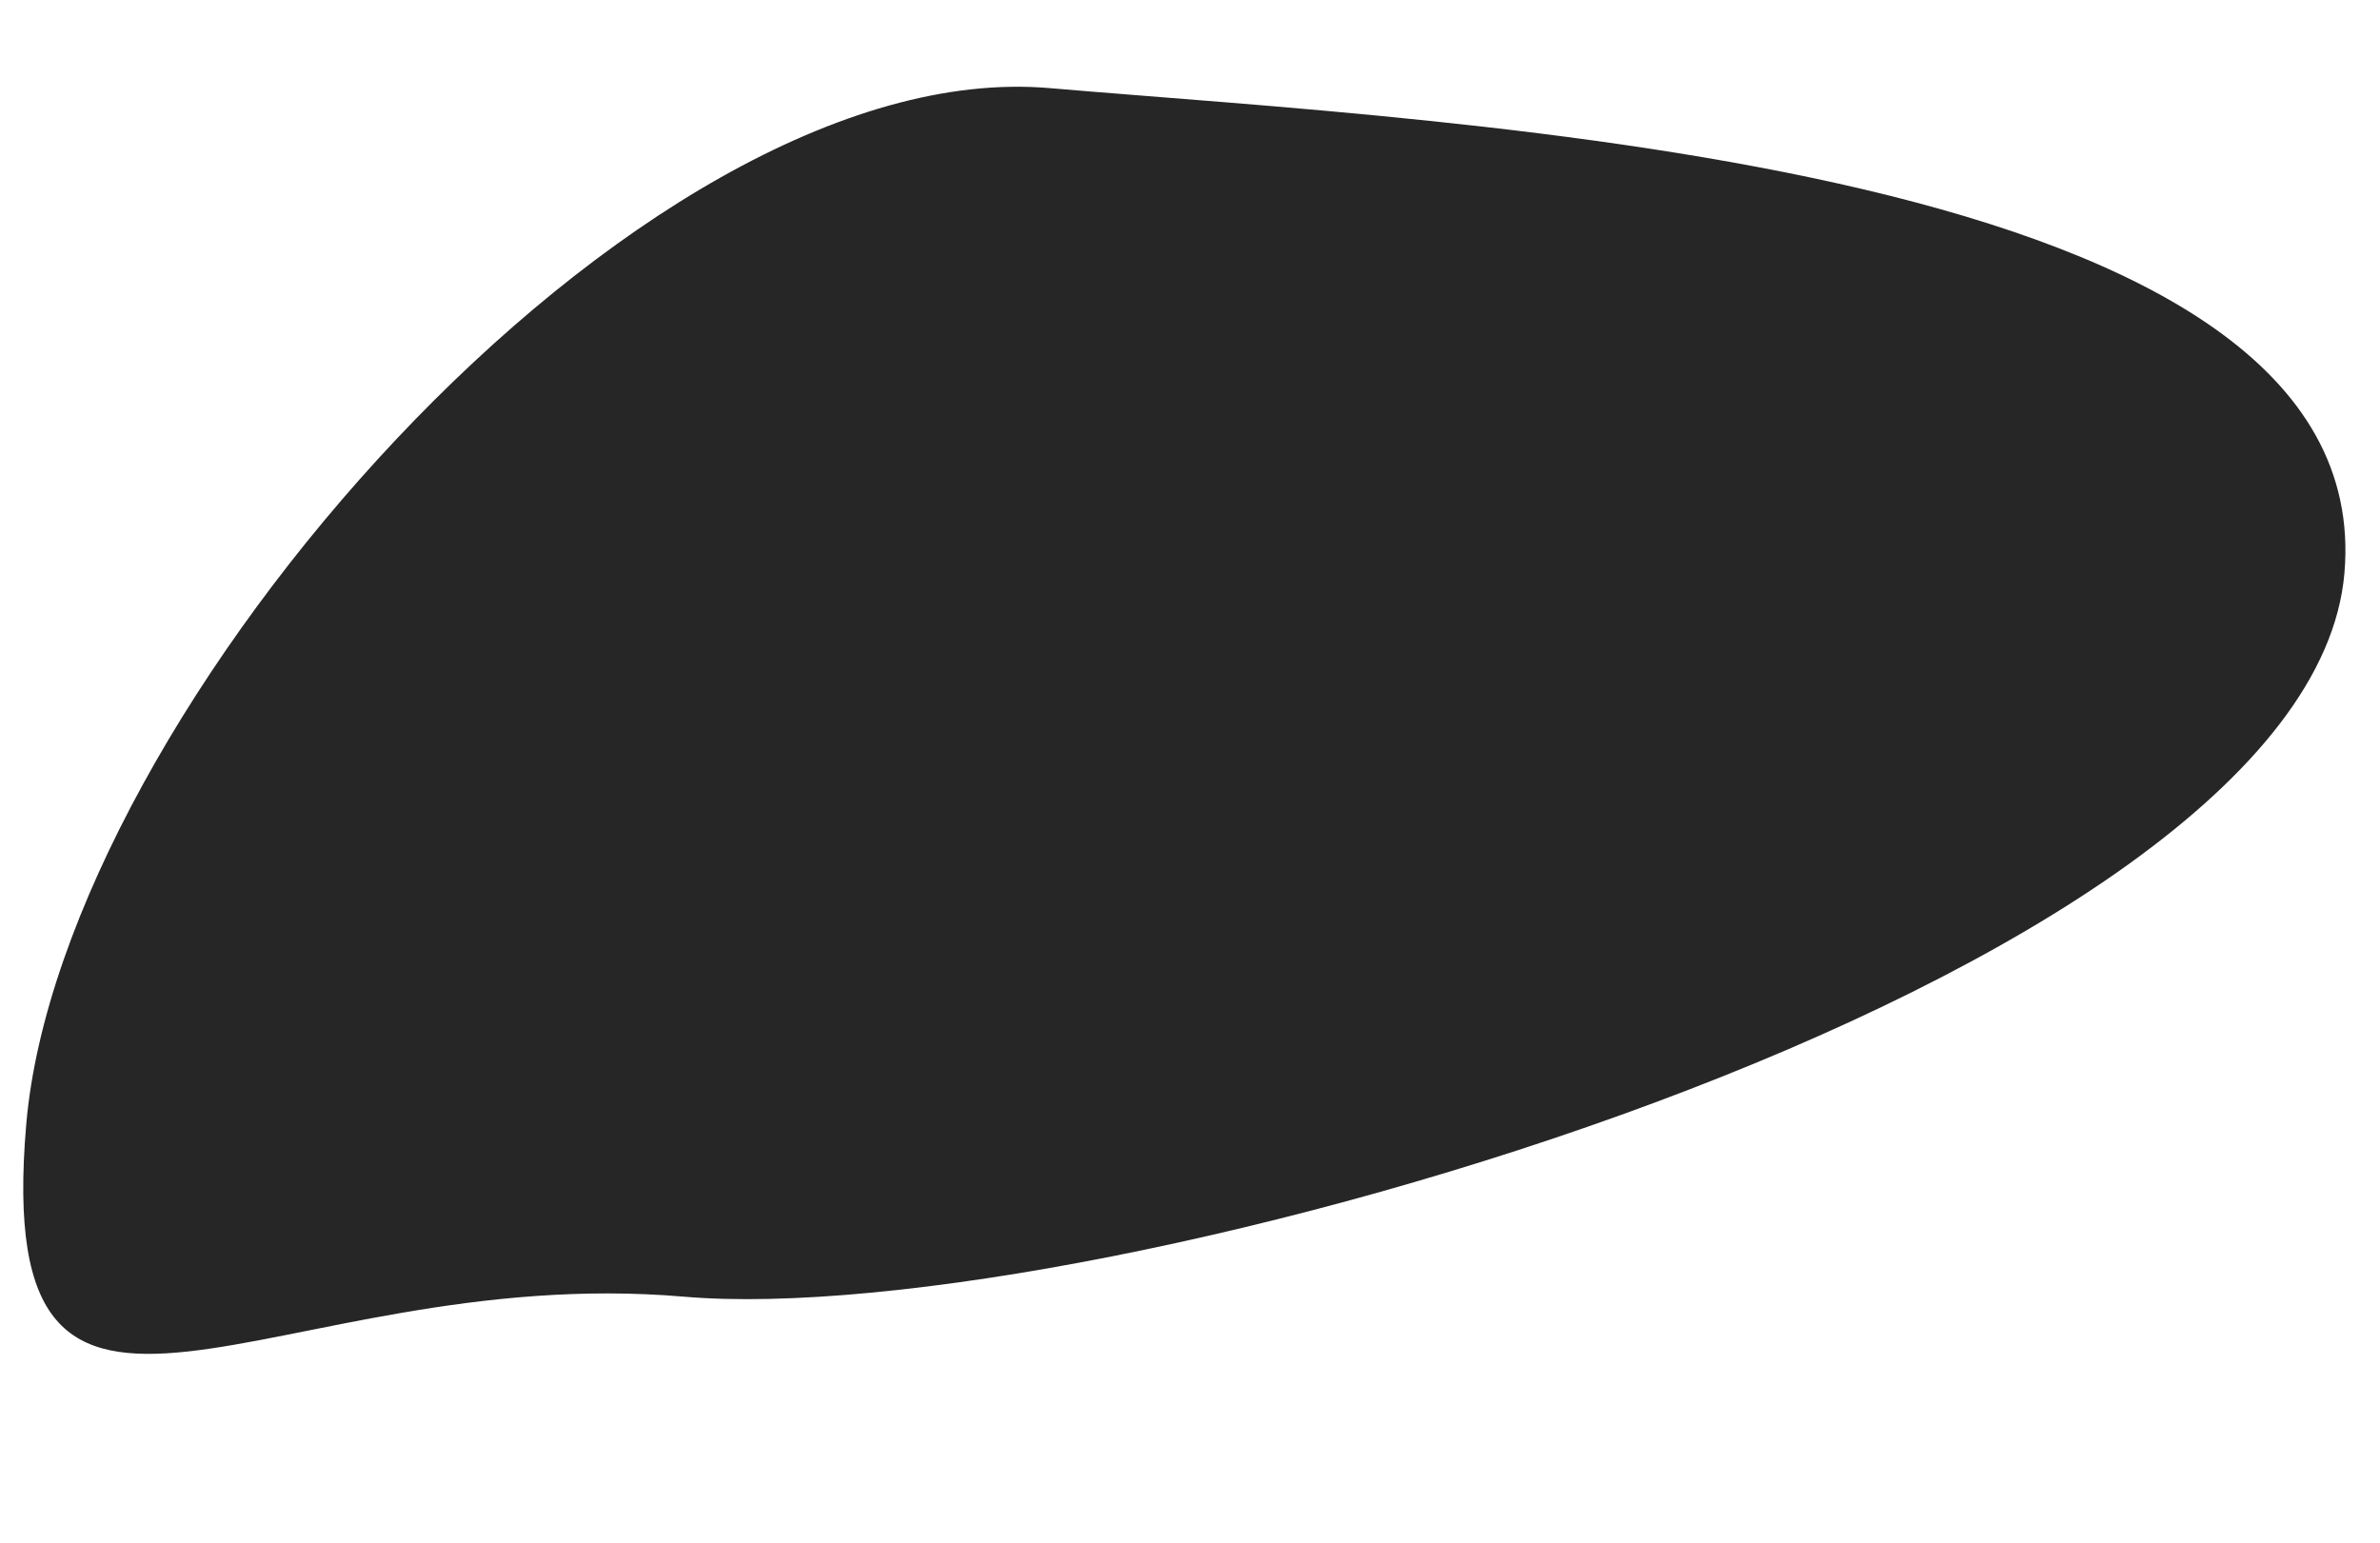 <?xml version="1.0" encoding="UTF-8"?> <svg xmlns="http://www.w3.org/2000/svg" width="276" height="179" viewBox="0 0 276 179" fill="none"> <path d="M79.299 150.389C31.582 146.288 -1.059 178.118 3.043 130.4C7.144 82.683 73.991 6.117 121.708 10.219C169.426 14.32 275.976 18.751 271.875 66.469C267.774 114.186 127.017 154.491 79.299 150.389Z" fill="#262626"></path> </svg> 